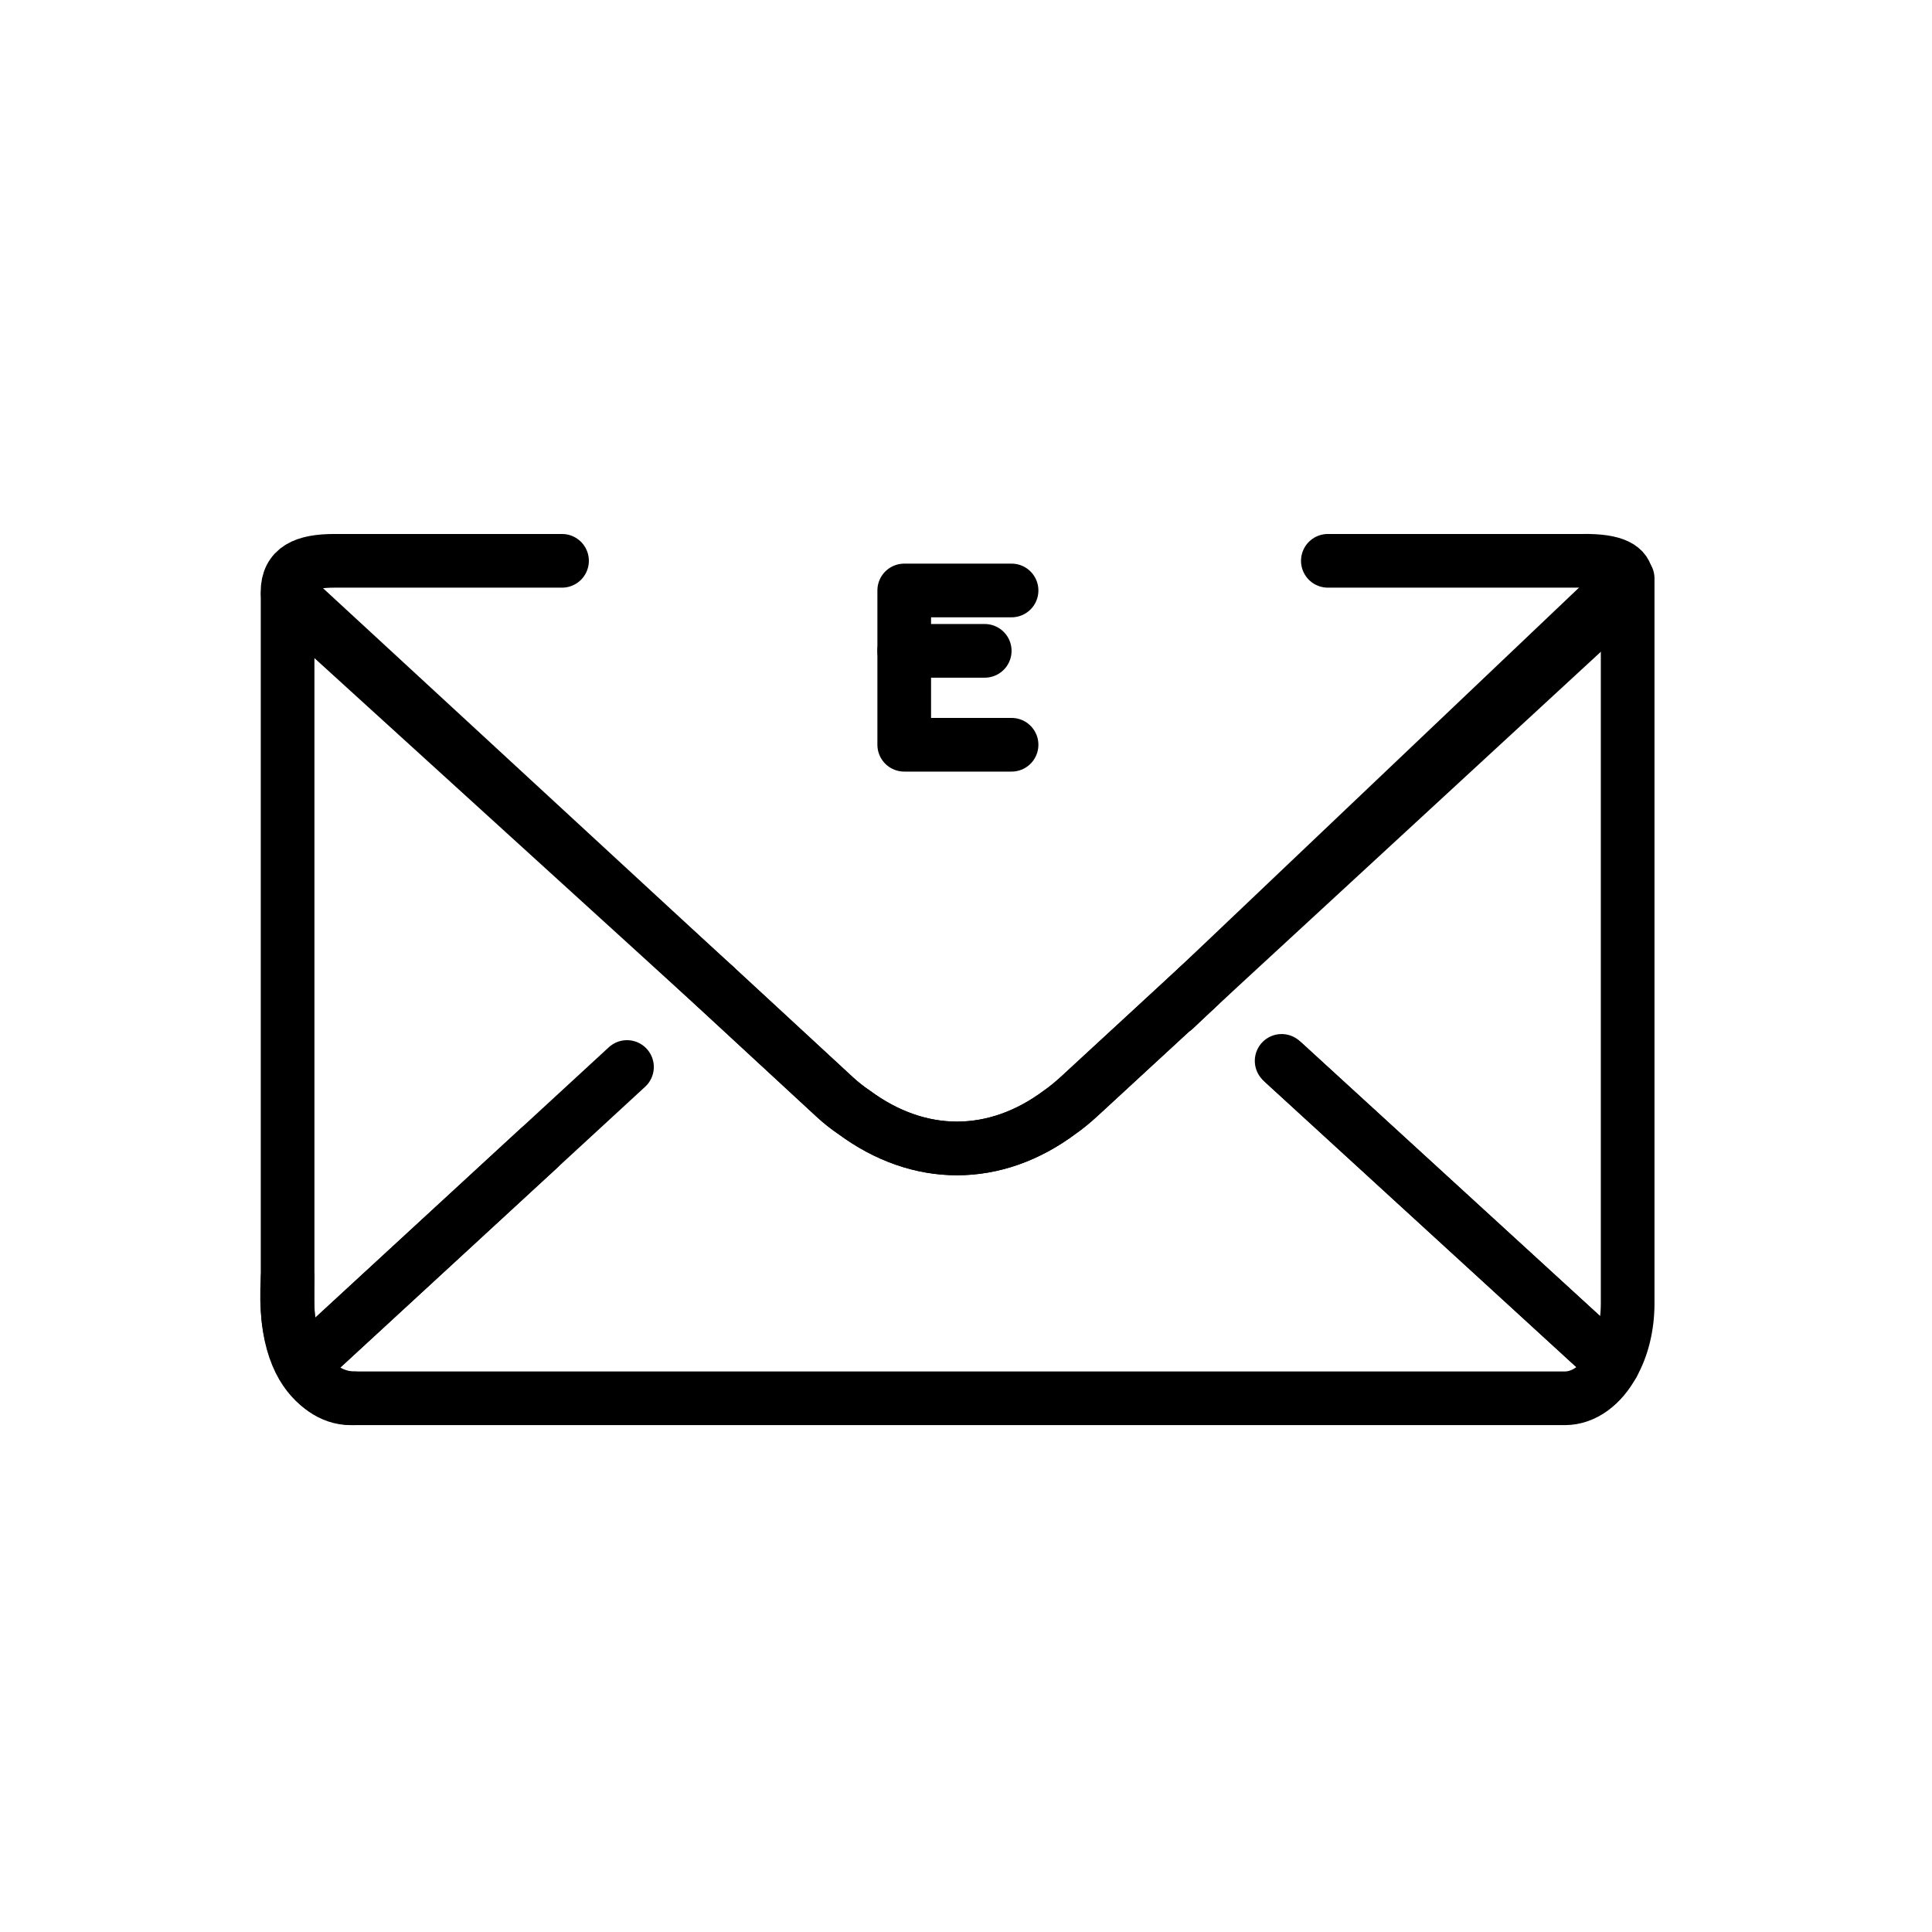 <svg id="emoji" viewBox="0 0 72 72" xmlns="http://www.w3.org/2000/svg">
  <g id="line-supplement">
    <polyline fill="none" stroke="#000" stroke-linecap="round" stroke-linejoin="round" stroke-width="2" points="37.698 22.005 33.698 22.005 33.698 27.755 37.698 27.755"/>
    <line x1="33.698" x2="36.698" y1="24.255" y2="24.255" fill="none" stroke="#000" stroke-linecap="round" stroke-miterlimit="10" stroke-width="2"/>
  </g>
  <g id="line">
    <path fill="none" stroke="#000" stroke-linecap="round" stroke-linejoin="round" stroke-width="2" d="m20.072,42.799l-8.784,8.091c-.35-.62-.57-1.44-.57-2.32v-26.112c0-.435-.038-.232.282.063l15.638,14.229"/>
    <path fill="none" stroke="#000" stroke-linecap="round" stroke-linejoin="round" stroke-width="2" d="m43.779,37.599l16.879-16.043v27.014c0,.86-.2,1.65-.55,2.27l-12.267-11.232"/>
    <path fill="none" stroke="#000" stroke-linecap="round" stroke-linejoin="round" stroke-width="2" d="m26.638,36.75l4.47,4.13c.24.22.48.41.72.57,2.43,1.8,5.26,1.8,7.68-.01.23-.16.47-.36.69-.56l4.5-4.15"/>
    <path fill="none" stroke="#000" stroke-linecap="round" stroke-linejoin="round" stroke-width="2" d="m47.763,39.536l12.345,11.304c-.42.77-1.07,1.27-1.79,1.27H13.058c-.7,0-1.34-.47-1.77-1.22l12.078-11.126"/>
    <path fill="none" stroke="#000" stroke-linecap="round" stroke-linejoin="round" stroke-width="2" d="m49.485,20.9h9.46c2.618-.054,1.365,1.322,1.405,1.392l-15.655,14.438-4.5,4.15c-.22.2-.46.4-.69.56-2.42,1.81-5.25,1.81-7.68.01-.24-.16-.48-.35-.72-.57l-4.47-4.13-15.92-14.69c.002-.868.619-1.16,1.75-1.16h8.48"/>
    <path fill="none" stroke="#000" stroke-linecap="round" stroke-linejoin="round" stroke-width="2" d="m13.188,52.11s-2.751.14-2.469-4.485"/>
  </g>
</svg>
